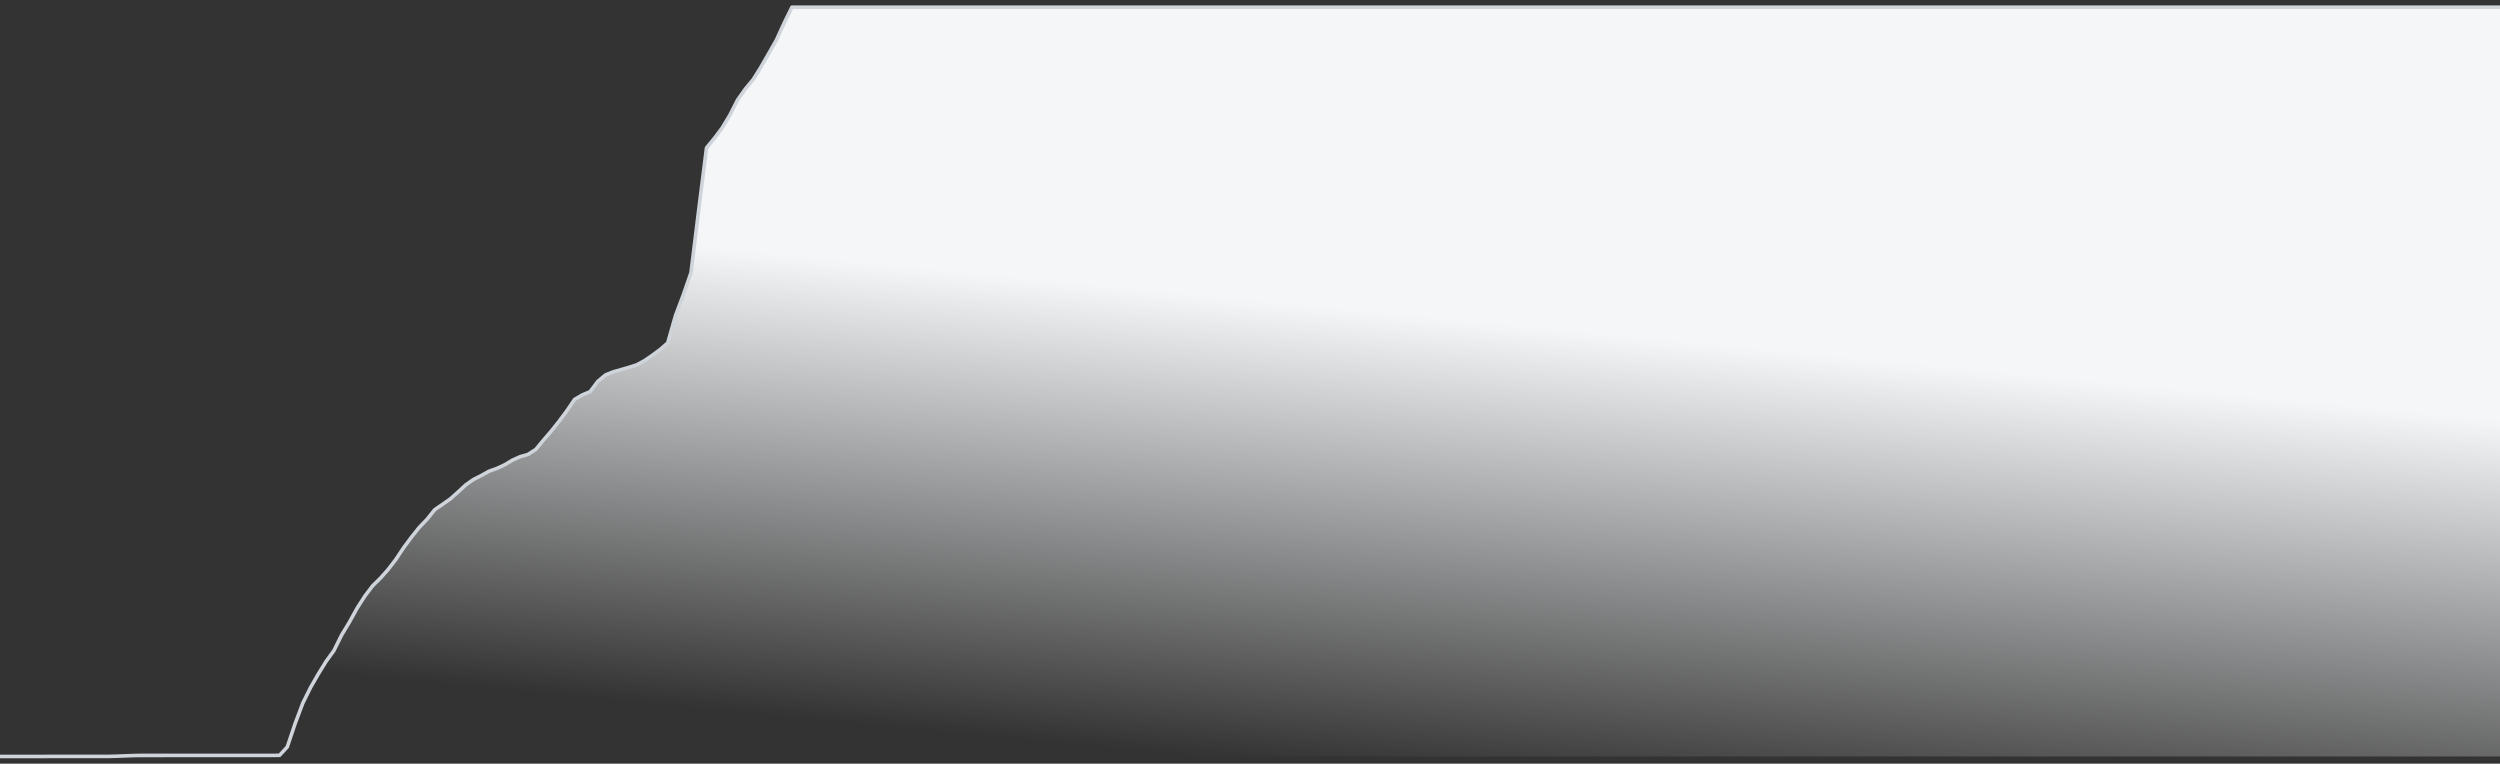 <svg width="347" height="106" viewBox="0 0 347 106" fill="none" xmlns="http://www.w3.org/2000/svg">
<rect x="0" y="0" width="347" height="106" fill="#333333" stroke="none"/>
<path d="M0 105L1.078 104.997L2.155 104.996L3.233 104.996L4.311 104.996L5.388 104.994L6.466 104.993L7.543 104.992L8.621 104.99L9.699 104.99L10.776 104.989L11.854 104.989L12.932 104.988L14.009 104.988L15.087 104.988L16.165 104.959L17.242 104.919L18.32 104.878L19.398 104.854L20.475 104.854L21.553 104.854L22.63 104.854L23.708 104.853L24.786 104.853L25.863 104.853L26.941 104.852L28.019 104.852L29.096 104.852L30.174 104.852L31.252 104.851L32.329 104.851L33.407 104.85L34.484 104.85L35.562 104.849L36.64 104.849L37.717 104.848L38.795 104.842L39.873 103.678L40.95 100.472L42.028 97.598L43.106 95.422L44.183 93.553L45.261 91.803L46.339 90.314L47.416 88.146L48.494 86.36L49.571 84.41L50.649 82.727L51.727 81.304L52.804 80.246L53.882 79.033L54.96 77.624L56.037 76.002L57.115 74.546L58.193 73.198L59.27 72.082L60.348 70.736L61.425 70.002L62.503 69.249L63.581 68.287L64.658 67.291L65.736 66.543L66.814 65.995L67.891 65.397L68.969 65.013L70.047 64.519L71.124 63.867L72.202 63.385L73.279 63.077L74.357 62.386L75.435 61.087L76.512 59.835L77.59 58.482L78.668 57.037L79.745 55.445L80.823 54.814L81.901 54.364L82.978 52.93L84.056 52.035L85.133 51.606L86.211 51.3L87.289 50.991L88.367 50.646L89.444 50.063L90.522 49.329L91.599 48.531L92.677 47.605L93.755 43.815L94.832 40.956L95.91 37.846L96.988 29.085L98.065 20.514L99.143 19.203L100.221 17.773L101.298 15.988L102.376 13.866L103.453 12.342L104.531 11.043L105.609 9.322L106.686 7.447L107.764 5.553L108.842 3.187L109.919 1H110.997H112.075H113.152H114.23H115.307H116.385H117.463H118.54H119.618H120.696H121.773H122.851H123.929H125.006H126.084H127.162H128.239H129.317H130.394H131.472H132.55H133.627H134.705H135.783H136.86H137.938H139.016H140.093H141.171H142.248H143.326H144.404H145.481H146.559H147.637H148.714H149.792H150.87H151.947H153.025H154.102H155.18H156.258H157.335H158.413H159.491H160.568H161.646H162.724H163.801H164.879H165.957H167.034H168.112H169.189H170.267H171.345H172.422H173.5H174.578H175.655H176.733H177.811H178.888H179.966H181.043H182.121H183.199H184.276H185.354H186.432H187.509H188.587H189.665H190.742H191.82H192.898H193.975H195.053H196.13H197.208H198.286H199.363H200.441H201.519H202.596H203.674H204.752H205.829H206.907H207.984H209.062H210.14H211.217H212.295H213.373H214.45H215.528H216.606H217.683H218.761H219.839H220.916H221.994H223.071H224.149H225.227H226.304H227.382H228.46H229.537H230.615H231.693H232.77H233.848H234.925H236.003H237.081H238.158H239.236H240.314H241.391H242.469H243.547H244.624H245.702H246.78H247.857H248.935H250.012H251.09H252.168H253.245H254.323H255.401H256.478H257.556H258.634H259.711H260.789H261.866H262.944H264.022H265.099H266.177H267.255H268.332H269.41H270.488H271.565H272.643H273.721H274.798H275.876H276.953H278.031H279.109H280.186H281.264H282.342H283.419H284.497H285.575H286.652H287.73H288.807H289.885H290.963H292.04H293.118H294.196H295.273H296.351H297.429H298.506H299.584H300.662H301.739H302.817H303.894H304.972H306.05H307.127H308.205H309.283H310.36H311.438H312.516H313.593H314.671H315.748H316.826H317.904H318.981H320.059H321.137H322.214H323.292H324.37H325.447H326.525H327.602H328.68H329.758H330.835H331.913H332.991H334.068H335.146H336.224H337.301H338.379H339.457H340.534H341.612H342.689H343.767H344.845H345.922H347V105H345.922H344.845H343.767H342.689H341.612H340.534H339.457H338.379H337.301H336.224H335.146H334.068H332.991H331.913H330.835H329.758H328.68H327.602H326.525H325.447H324.37H323.292H322.214H321.137H320.059H318.981H317.904H316.826H315.748H314.671H313.593H312.516H311.438H310.36H309.283H308.205H307.127H306.05H304.972H303.894H302.817H301.739H300.662H299.584H298.506H297.429H296.351H295.273H294.196H293.118H292.04H290.963H289.885H288.807H287.73H286.652H285.575H284.497H283.419H282.342H281.264H280.186H279.109H278.031H276.953H275.876H274.798H273.721H272.643H271.565H270.488H269.41H268.332H267.255H266.177H265.099H264.022H262.944H261.866H260.789H259.711H258.634H257.556H256.478H255.401H254.323H253.245H252.168H251.09H250.012H248.935H247.857H246.78H245.702H244.624H243.547H242.469H241.391H240.314H239.236H238.158H237.081H236.003H234.925H233.848H232.77H231.693H230.615H229.537H228.46H227.382H226.304H225.227H224.149H223.071H221.994H220.916H219.839H218.761H217.683H216.606H215.528H214.45H213.373H212.295H211.217H210.14H209.062H207.984H206.907H205.829H204.752H203.674H202.596H201.519H200.441H199.363H198.286H197.208H196.13H195.053H193.975H192.898H191.82H190.742H189.665H188.587H187.509H186.432H185.354H184.276H183.199H182.121H181.043H179.966H178.888H177.811H176.733H175.655H174.578H173.5H172.422H171.345H170.267H169.189H168.112H167.034H165.957H164.879H163.801H162.724H161.646H160.568H159.491H158.413H157.335H156.258H155.18H154.102H153.025H151.947H150.87H149.792H148.714H147.637H146.559H145.481H144.404H143.326H142.248H141.171H140.093H139.016H137.938H136.86H135.783H134.705H133.627H132.55H131.472H130.394H129.317H128.239H127.162H126.084H125.006H123.929H122.851H121.773H120.696H119.618H118.54H117.463H116.385H115.307H114.23H113.152H112.075H110.997H109.919H108.842H107.764H106.686H105.609H104.531H103.453H102.376H101.298H100.221H99.143H98.065H96.988H95.91H94.832H93.755H92.677H91.599H90.522H89.444H88.367H87.289H86.211H85.133H84.056H82.978H81.901H80.823H79.745H78.668H77.59H76.512H75.435H74.357H73.279H72.202H71.124H70.047H68.969H67.891H66.814H65.736H64.658H63.581H62.503H61.425H60.348H59.27H58.193H57.115H56.037H54.96H53.882H52.804H51.727H50.649H49.571H48.494H47.416H46.339H45.261H44.183H43.106H42.028H40.95H39.873H38.795H37.717H36.64H35.562H34.484H33.407H32.329H31.252H30.174H29.096H28.019H26.941H25.863H24.786H23.708H22.63H21.553H20.475H19.398H18.32H17.242H16.165H15.087H14.009H12.932H11.854H10.776H9.699H8.621H7.543H6.466H5.388H4.311H3.233H2.155H1.078H0V105Z" fill="url(#paint0_linear_911_57)"/>
<path d="M0 105L1.078 104.997L2.155 104.996L3.233 104.996L4.311 104.996L5.388 104.994L6.466 104.993L7.543 104.992L8.621 104.99L9.699 104.99L10.776 104.989L11.854 104.989L12.932 104.988L14.009 104.988L15.087 104.988L16.165 104.959L17.242 104.919L18.32 104.878L19.398 104.854L20.475 104.854L21.553 104.854L22.63 104.854L23.708 104.853L24.786 104.853L25.863 104.853L26.941 104.852L28.019 104.852L29.096 104.852L30.174 104.852L31.252 104.851L32.329 104.851L33.407 104.85L34.484 104.85L35.562 104.849L36.64 104.849L37.717 104.848L38.795 104.842L39.873 103.678L40.95 100.472L42.028 97.598L43.106 95.422L44.183 93.553L45.261 91.803L46.339 90.314L47.416 88.146L48.494 86.36L49.571 84.41L50.649 82.727L51.727 81.304L52.804 80.246L53.882 79.033L54.96 77.624L56.037 76.002L57.115 74.546L58.193 73.198L59.27 72.082L60.348 70.736L61.425 70.002L62.503 69.249L63.581 68.287L64.658 67.291L65.736 66.543L66.814 65.995L67.891 65.397L68.969 65.013L70.047 64.519L71.124 63.867L72.202 63.385L73.279 63.077L74.357 62.386L75.435 61.087L76.512 59.835L77.59 58.482L78.668 57.037L79.745 55.445L80.823 54.814L81.901 54.364L82.978 52.93L84.056 52.035L85.133 51.606L86.211 51.3L87.289 50.991L88.367 50.646L89.444 50.063L90.522 49.329L91.599 48.531L92.677 47.605L93.755 43.815L94.832 40.956L95.91 37.846L96.988 29.085L98.065 20.514L99.143 19.203L100.221 17.773L101.298 15.988L102.376 13.866L103.453 12.342L104.531 11.043L105.609 9.322L106.686 7.447L107.764 5.553L108.842 3.187L109.919 1H110.997H112.075H113.152H114.23H115.307H116.385H117.463H118.54H119.618H120.696H121.773H122.851H123.929H125.006H126.084H127.162H128.239H129.317H130.394H131.472H132.55H133.627H134.705H135.783H136.86H137.938H139.016H140.093H141.171H142.248H143.326H144.404H145.481H146.559H147.637H148.714H149.792H150.87H151.947H153.025H154.102H155.18H156.258H157.335H158.413H159.491H160.568H161.646H162.724H163.801H164.879H165.957H167.034H168.112H169.189H170.267H171.345H172.422H173.5H174.578H175.655H176.733H177.811H178.888H179.966H181.043H182.121H183.199H184.276H185.354H186.432H187.509H188.587H189.665H190.742H191.82H192.898H193.975H195.053H196.13H197.208H198.286H199.363H200.441H201.519H202.596H203.674H204.752H205.829H206.907H207.984H209.062H210.14H211.217H212.295H213.373H214.45H215.528H216.606H217.683H218.761H219.839H220.916H221.994H223.071H224.149H225.227H226.304H227.382H228.46H229.537H230.615H231.693H232.77H233.848H234.925H236.003H237.081H238.158H239.236H240.314H241.391H242.469H243.547H244.624H245.702H246.78H247.857H248.935H250.012H251.09H252.168H253.245H254.323H255.401H256.478H257.556H258.634H259.711H260.789H261.866H262.944H264.022H265.099H266.177H267.255H268.332H269.41H270.488H271.565H272.643H273.721H274.798H275.876H276.953H278.031H279.109H280.186H281.264H282.342H283.419H284.497H285.575H286.652H287.73H288.807H289.885H290.963H292.04H293.118H294.196H295.273H296.351H297.429H298.506H299.584H300.662H301.739H302.817H303.894H304.972H306.05H307.127H308.205H309.283H310.36H311.438H312.516H313.593H314.671H315.748H316.826H317.904H318.981H320.059H321.137H322.214H323.292H324.37H325.447H326.525H327.602H328.68H329.758H330.835H331.913H332.991H334.068H335.146H336.224H337.301H338.379H339.457H340.534H341.612H342.689H343.767H344.845H345.922H347" stroke="#CED4DA" stroke-width="0.5" stroke-linecap="round" stroke-linejoin="round"/>
<defs>
<linearGradient id="paint0_linear_911_57" x1="168.363" y1="41.083" x2="162.236" y2="104.574" gradientUnits="userSpaceOnUse">
<stop stop-color="#F4F6F8"/>
<stop offset="1" stop-color="#F4F6F8" stop-opacity="0"/>
</linearGradient>
</defs>
</svg>
